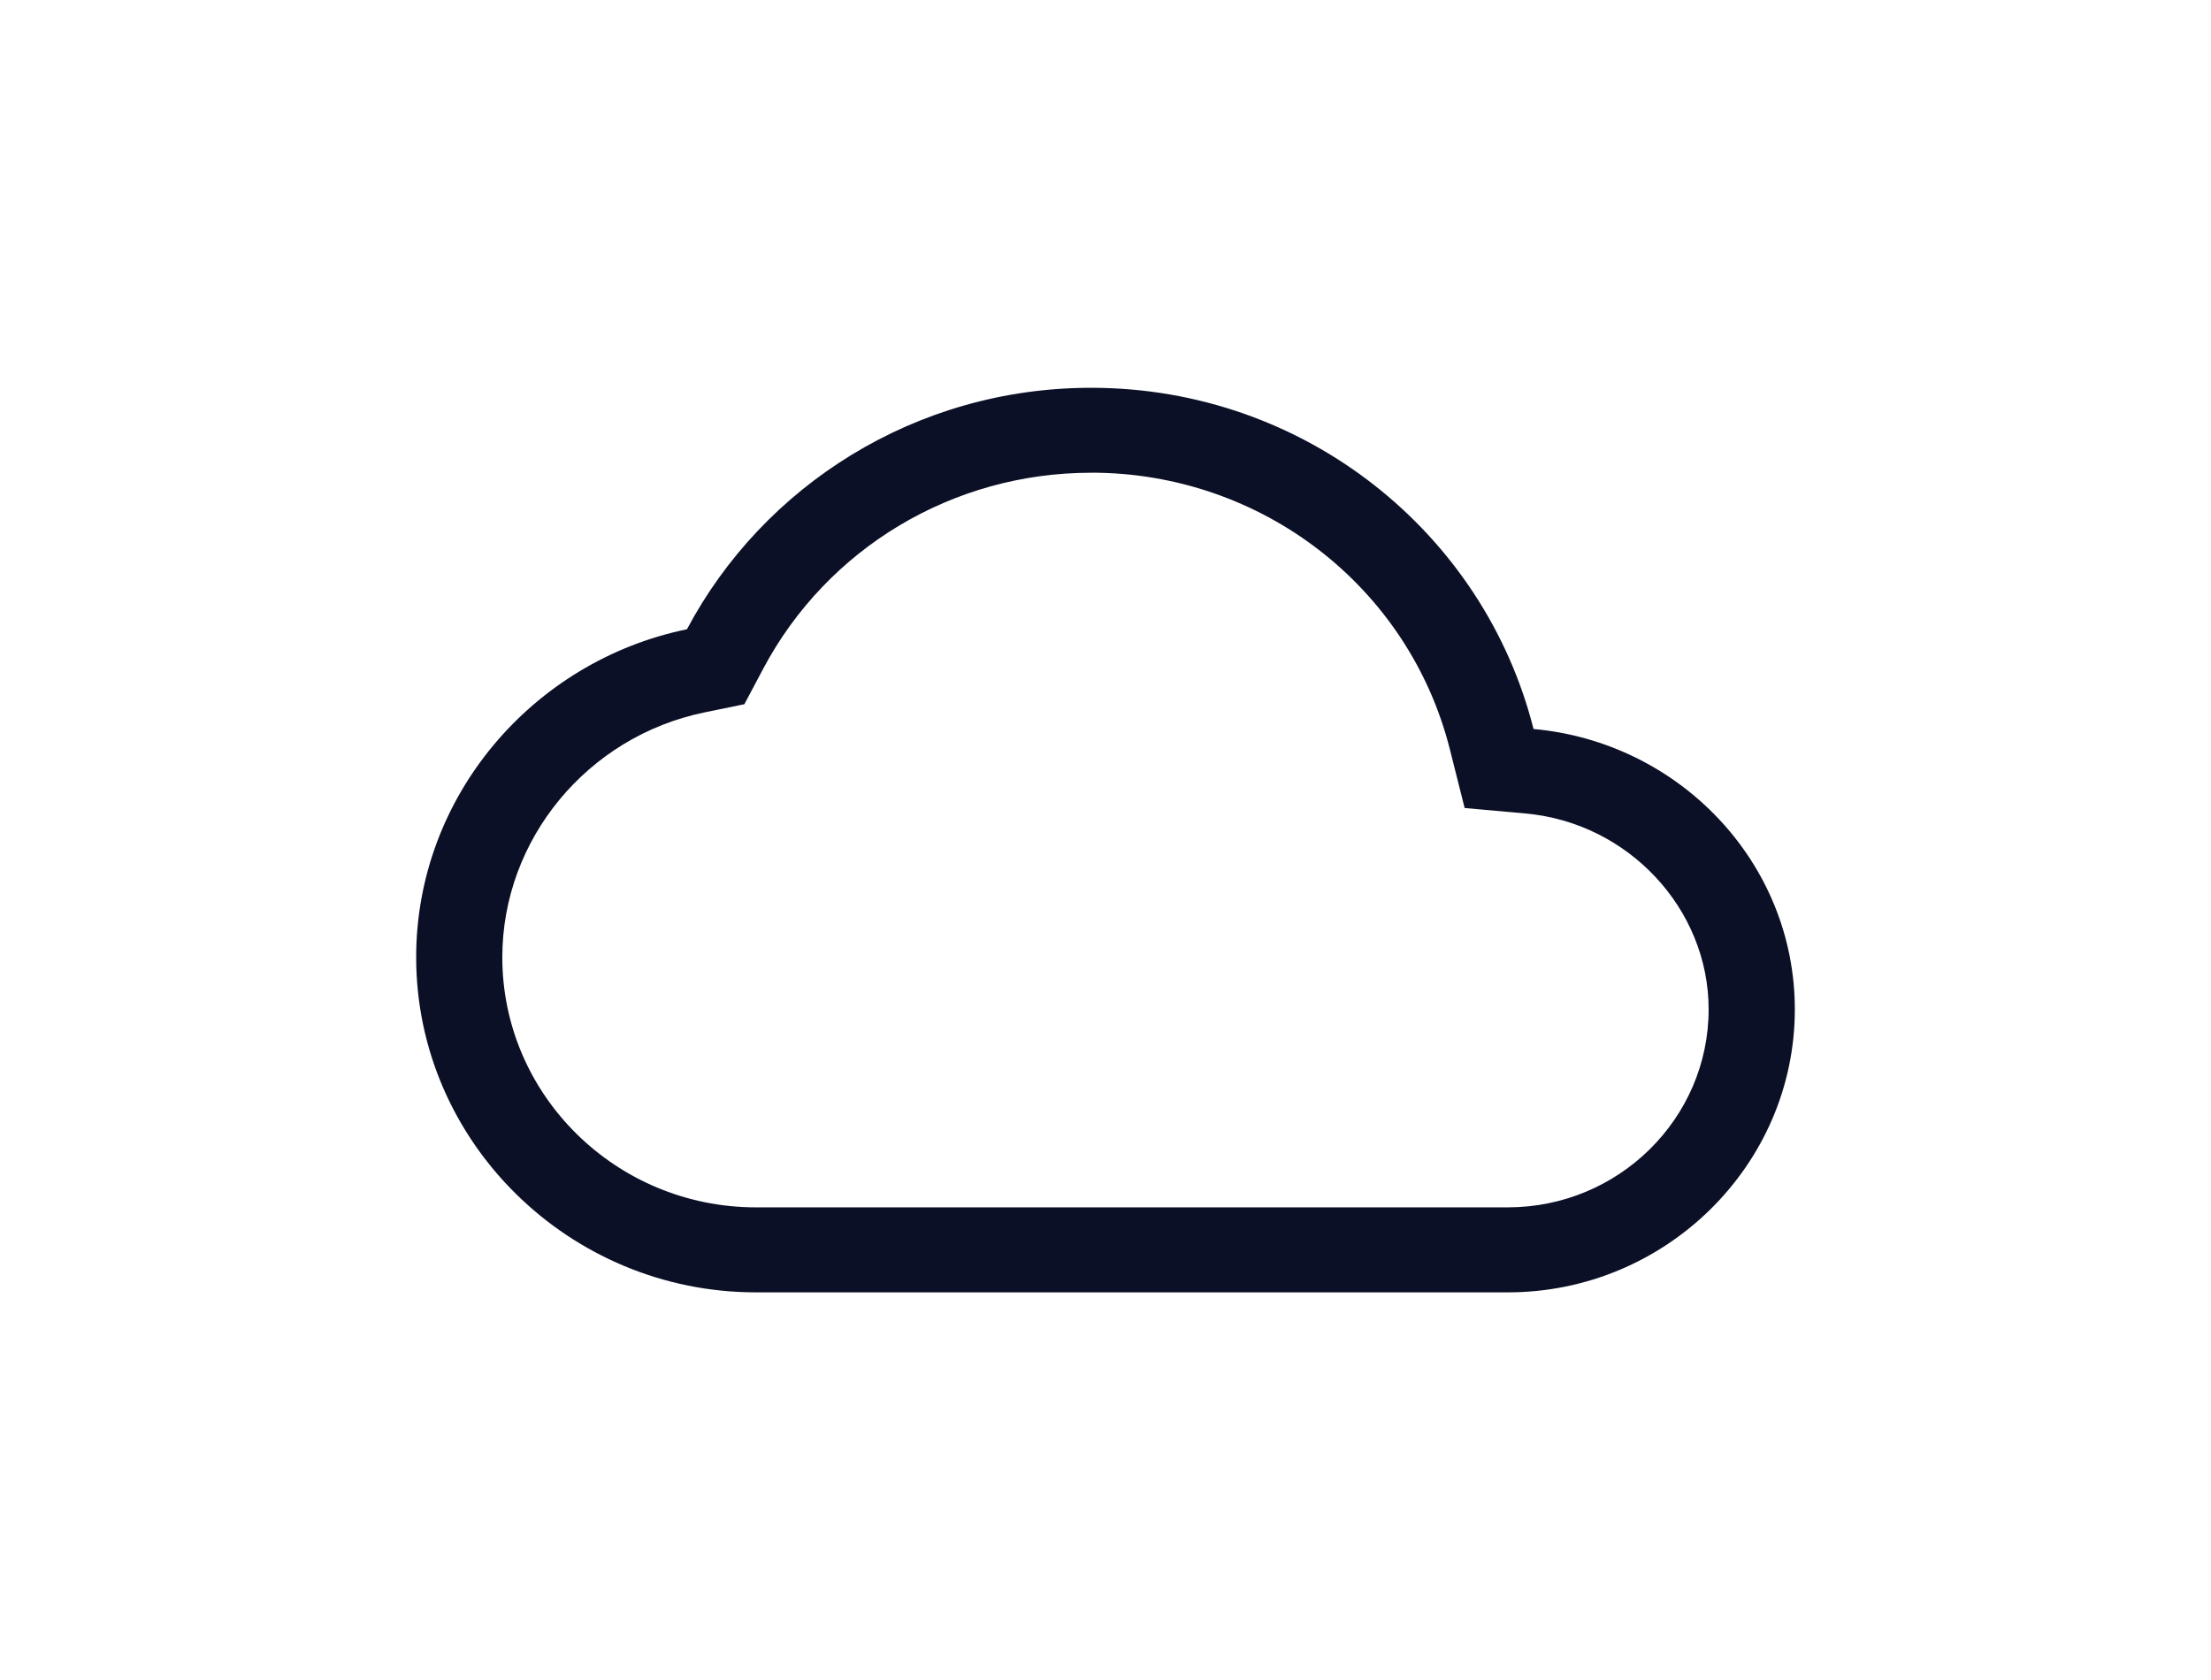 <?xml version="1.0" encoding="UTF-8"?><svg id="Layer_1" xmlns="http://www.w3.org/2000/svg" width="75" height="57" xmlns:xlink="http://www.w3.org/1999/xlink" viewBox="0 0 75 57"><defs><style>.cls-1{clip-path:url(#clippath);}.cls-2{fill:#0c1026;}.cls-3{clip-rule:evenodd;fill:none;}</style><clipPath id="clippath"><path class="cls-3" d="M37.013,16.037c5.771,0,10.775,3.861,12.169,9.389l.501,1.989,2.069,.186c3.481,.314,6.207,3.231,6.207,6.644,0,3.705-3.056,6.719-6.813,6.719H25.646c-4.745,0-8.607-3.806-8.607-8.485,0-3.998,2.885-7.491,6.859-8.308l1.352-.278,.64-1.206c2.18-4.1,6.442-6.648,11.123-6.648m-13.711,5.311c-5.226,1.075-9.185,5.668-9.185,11.13,0,6.253,5.188,11.368,11.529,11.368h25.501c5.355,0,9.736-4.321,9.736-9.601,0-4.986-3.921-9.069-8.864-9.513-1.676-6.645-7.749-11.577-15.006-11.577-5.96,0-11.125,3.326-13.711,8.193Z"/></clipPath></defs><g id="cloud"><g class="cls-1"><rect class="cls-2" x="12.655" y="11.693" width="49.689" height="33.613"/></g></g></svg>